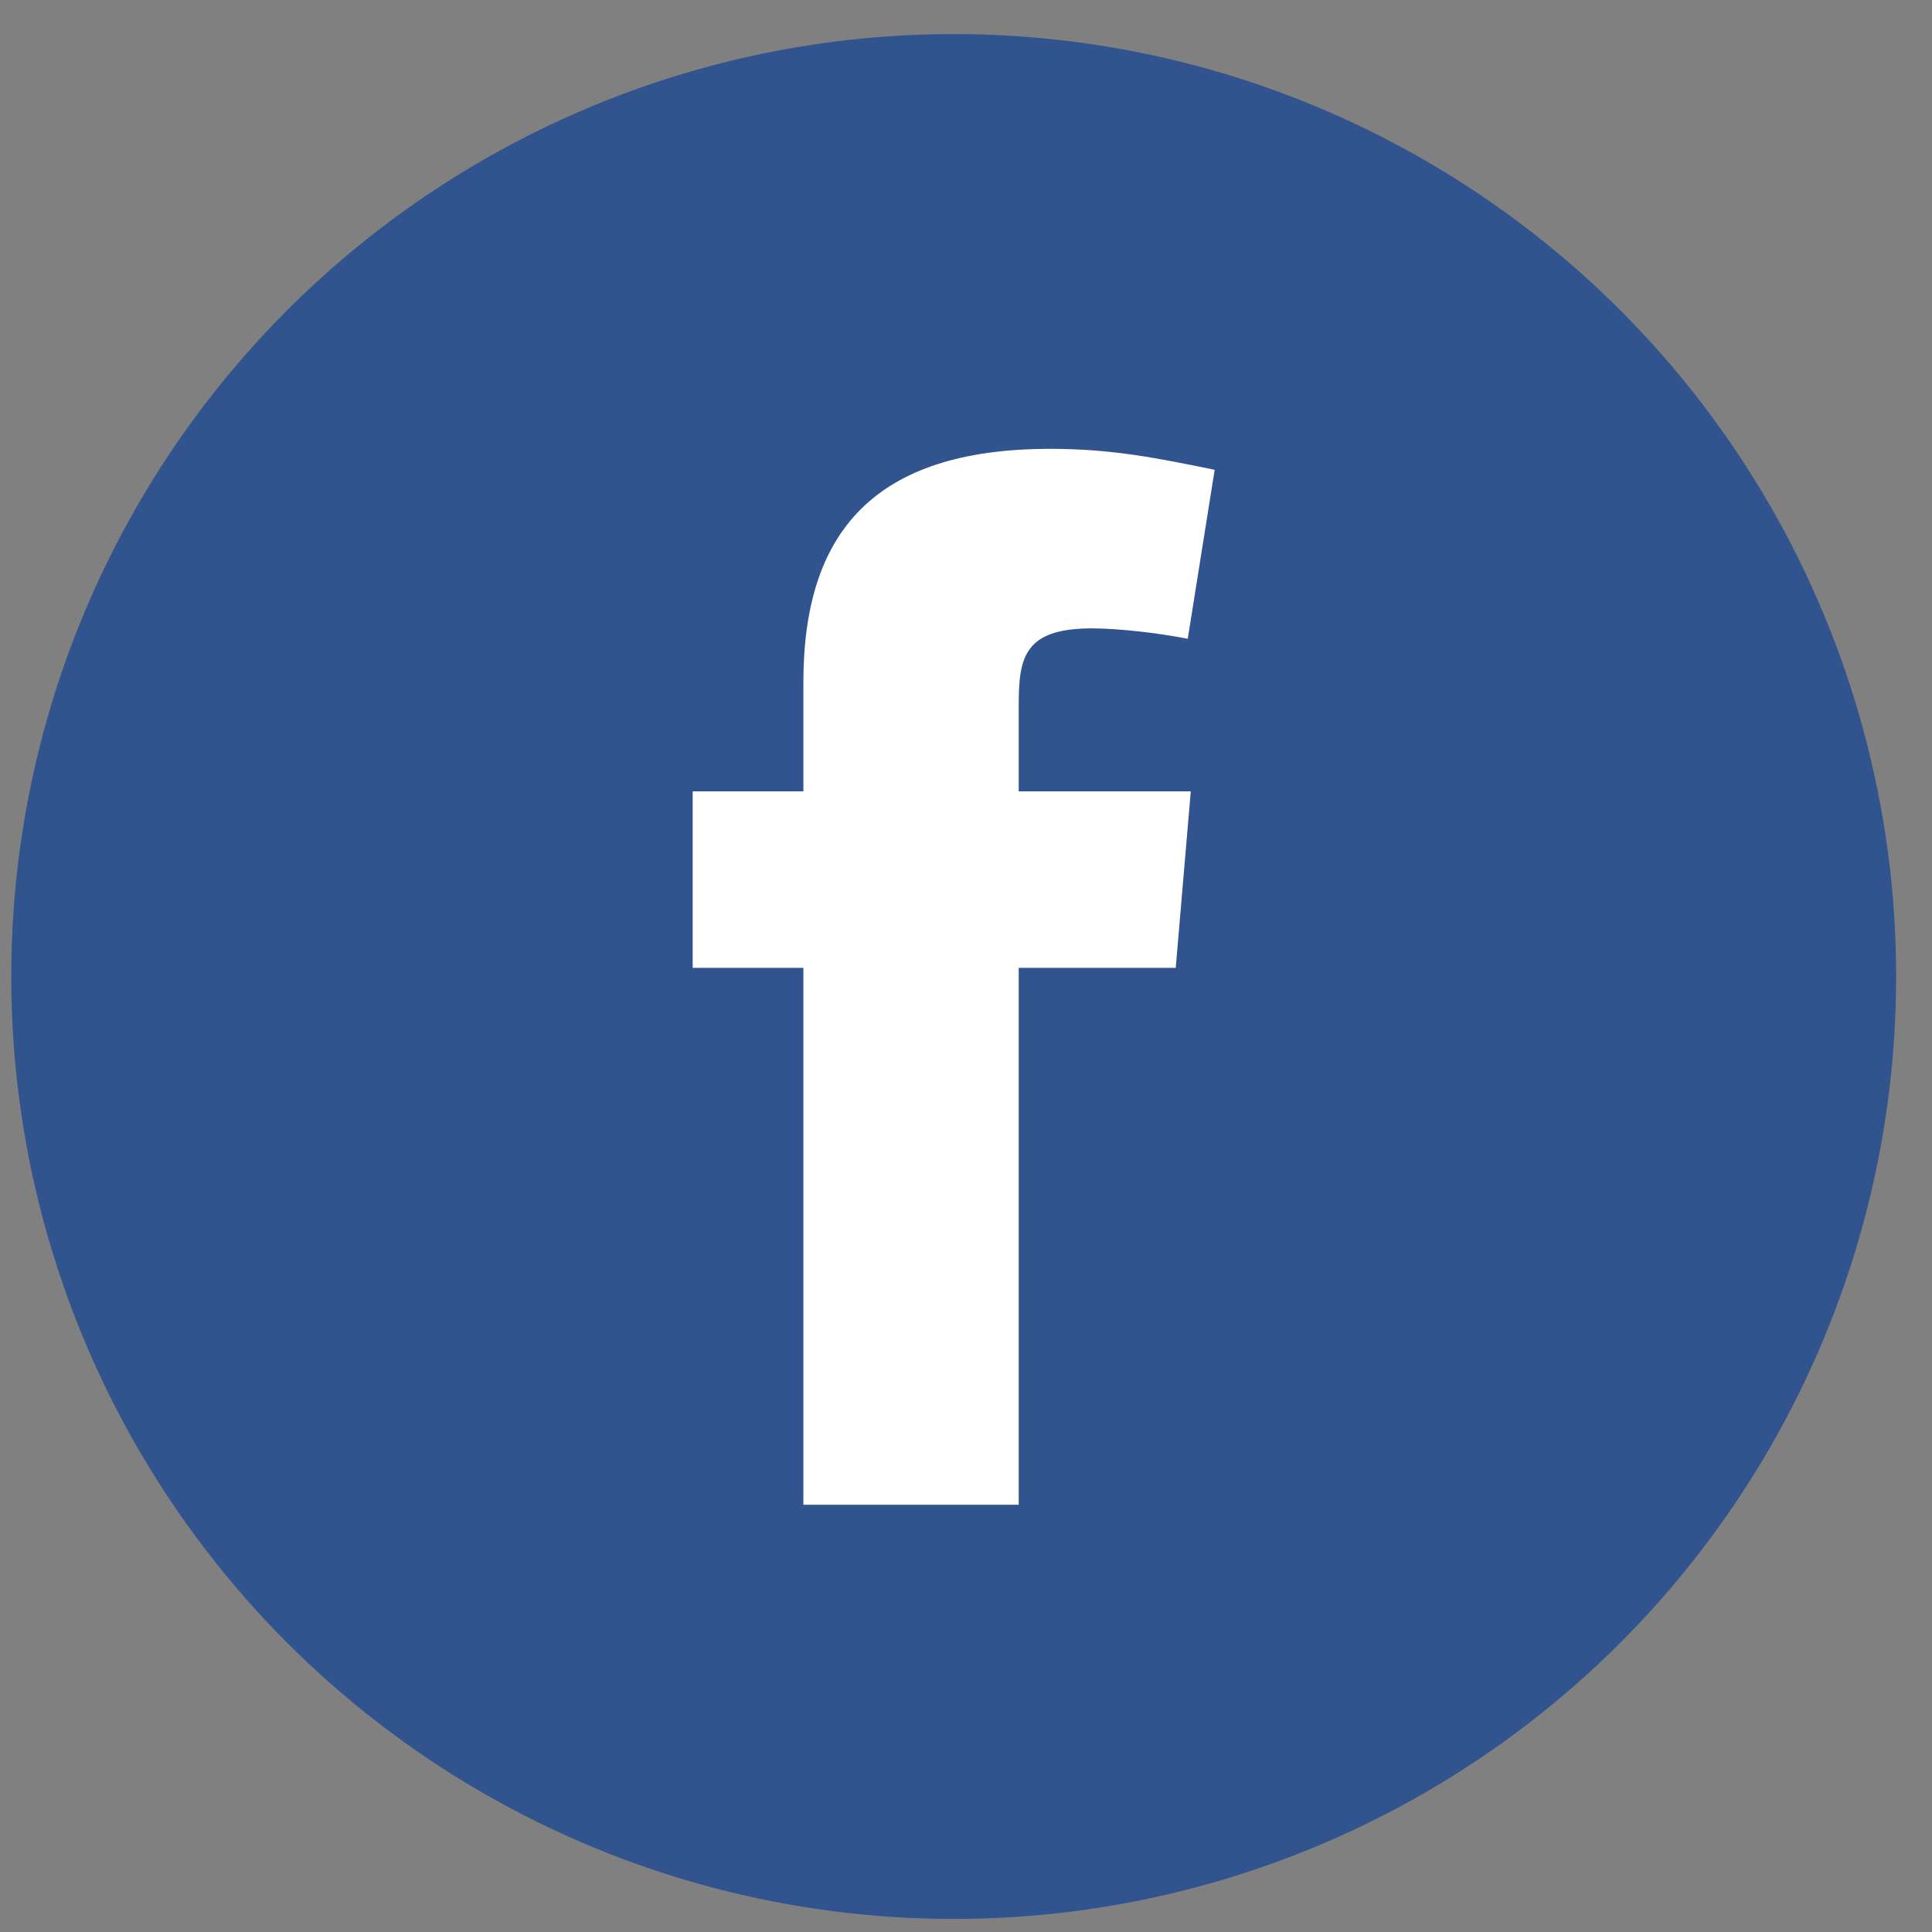 <svg width="41" height="41" viewBox="0 0 41 41" fill="none" xmlns="http://www.w3.org/2000/svg">
<rect x="0" y="0" width="41" height="41" fill="#808080" stroke="none"/>
<circle cx="20.239" cy="20.723" r="20" fill="#31538E"/>
<path fill-rule="evenodd" clip-rule="evenodd" d="M25.206 13.556C24.571 13.43 23.714 13.335 23.174 13.335C21.714 13.335 21.619 13.97 21.619 14.985V16.794H25.27L24.951 20.539H21.619V31.933H17.049V20.539H14.7V16.794H17.049V14.477C17.049 11.303 18.541 9.525 22.286 9.525C23.587 9.525 24.539 9.716 25.777 9.97L25.206 13.556Z" fill="white"/>
</svg>
